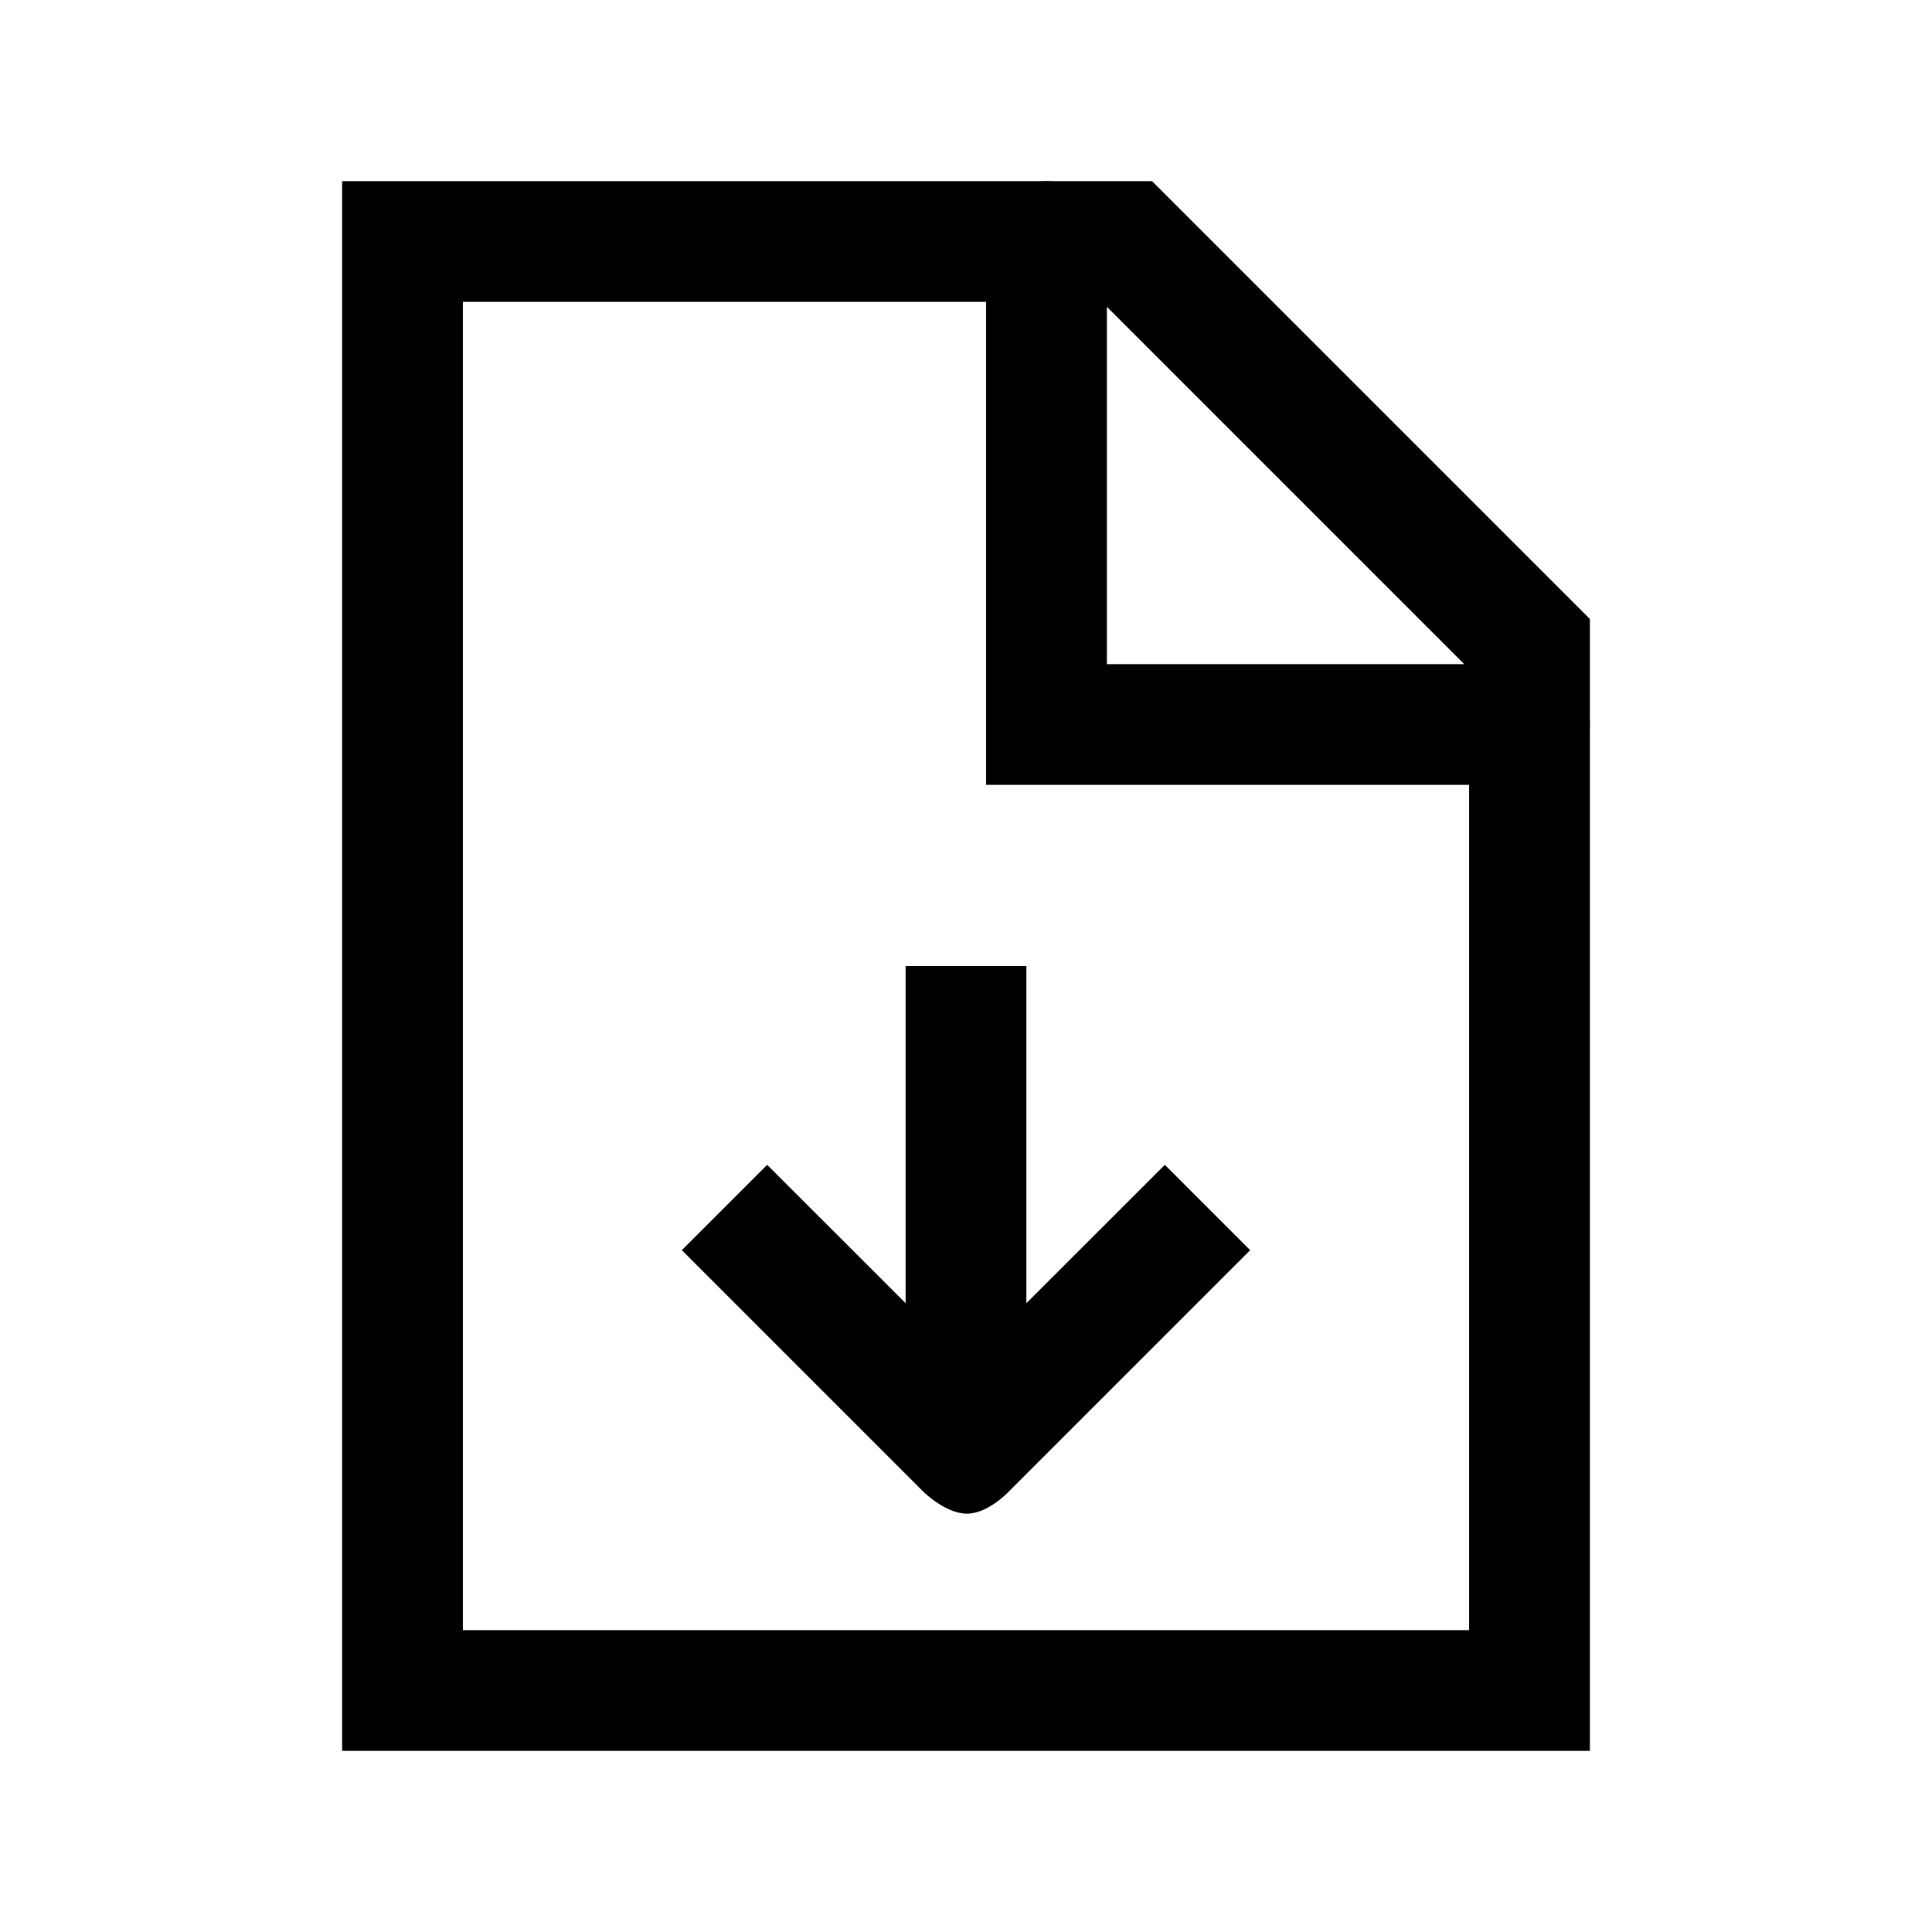 <svg xmlns="http://www.w3.org/2000/svg" viewBox="0 0 24 24" width="24" height="24" fill="none"><path d="M4.25 2.25h10.061l5.439 5.439V21.75H4.25zm14 18V8.311L13.689 3.75H5.75v16.5z" fill="currentColor"/><path d="M19.75 9a.75.75 0 01-.75.75h-6.75V3a.75.75 0 011.5 0v5.25H19a.75.75 0 01.75.75zm-8.28 9.53l-3-3 1.06-1.06 1.72 1.719V12h1.5v4.189l1.72-1.719 1.06 1.06-3 3s-.253.271-.516.273c-.267.002-.544-.273-.544-.273z" fill="currentColor"/></svg>